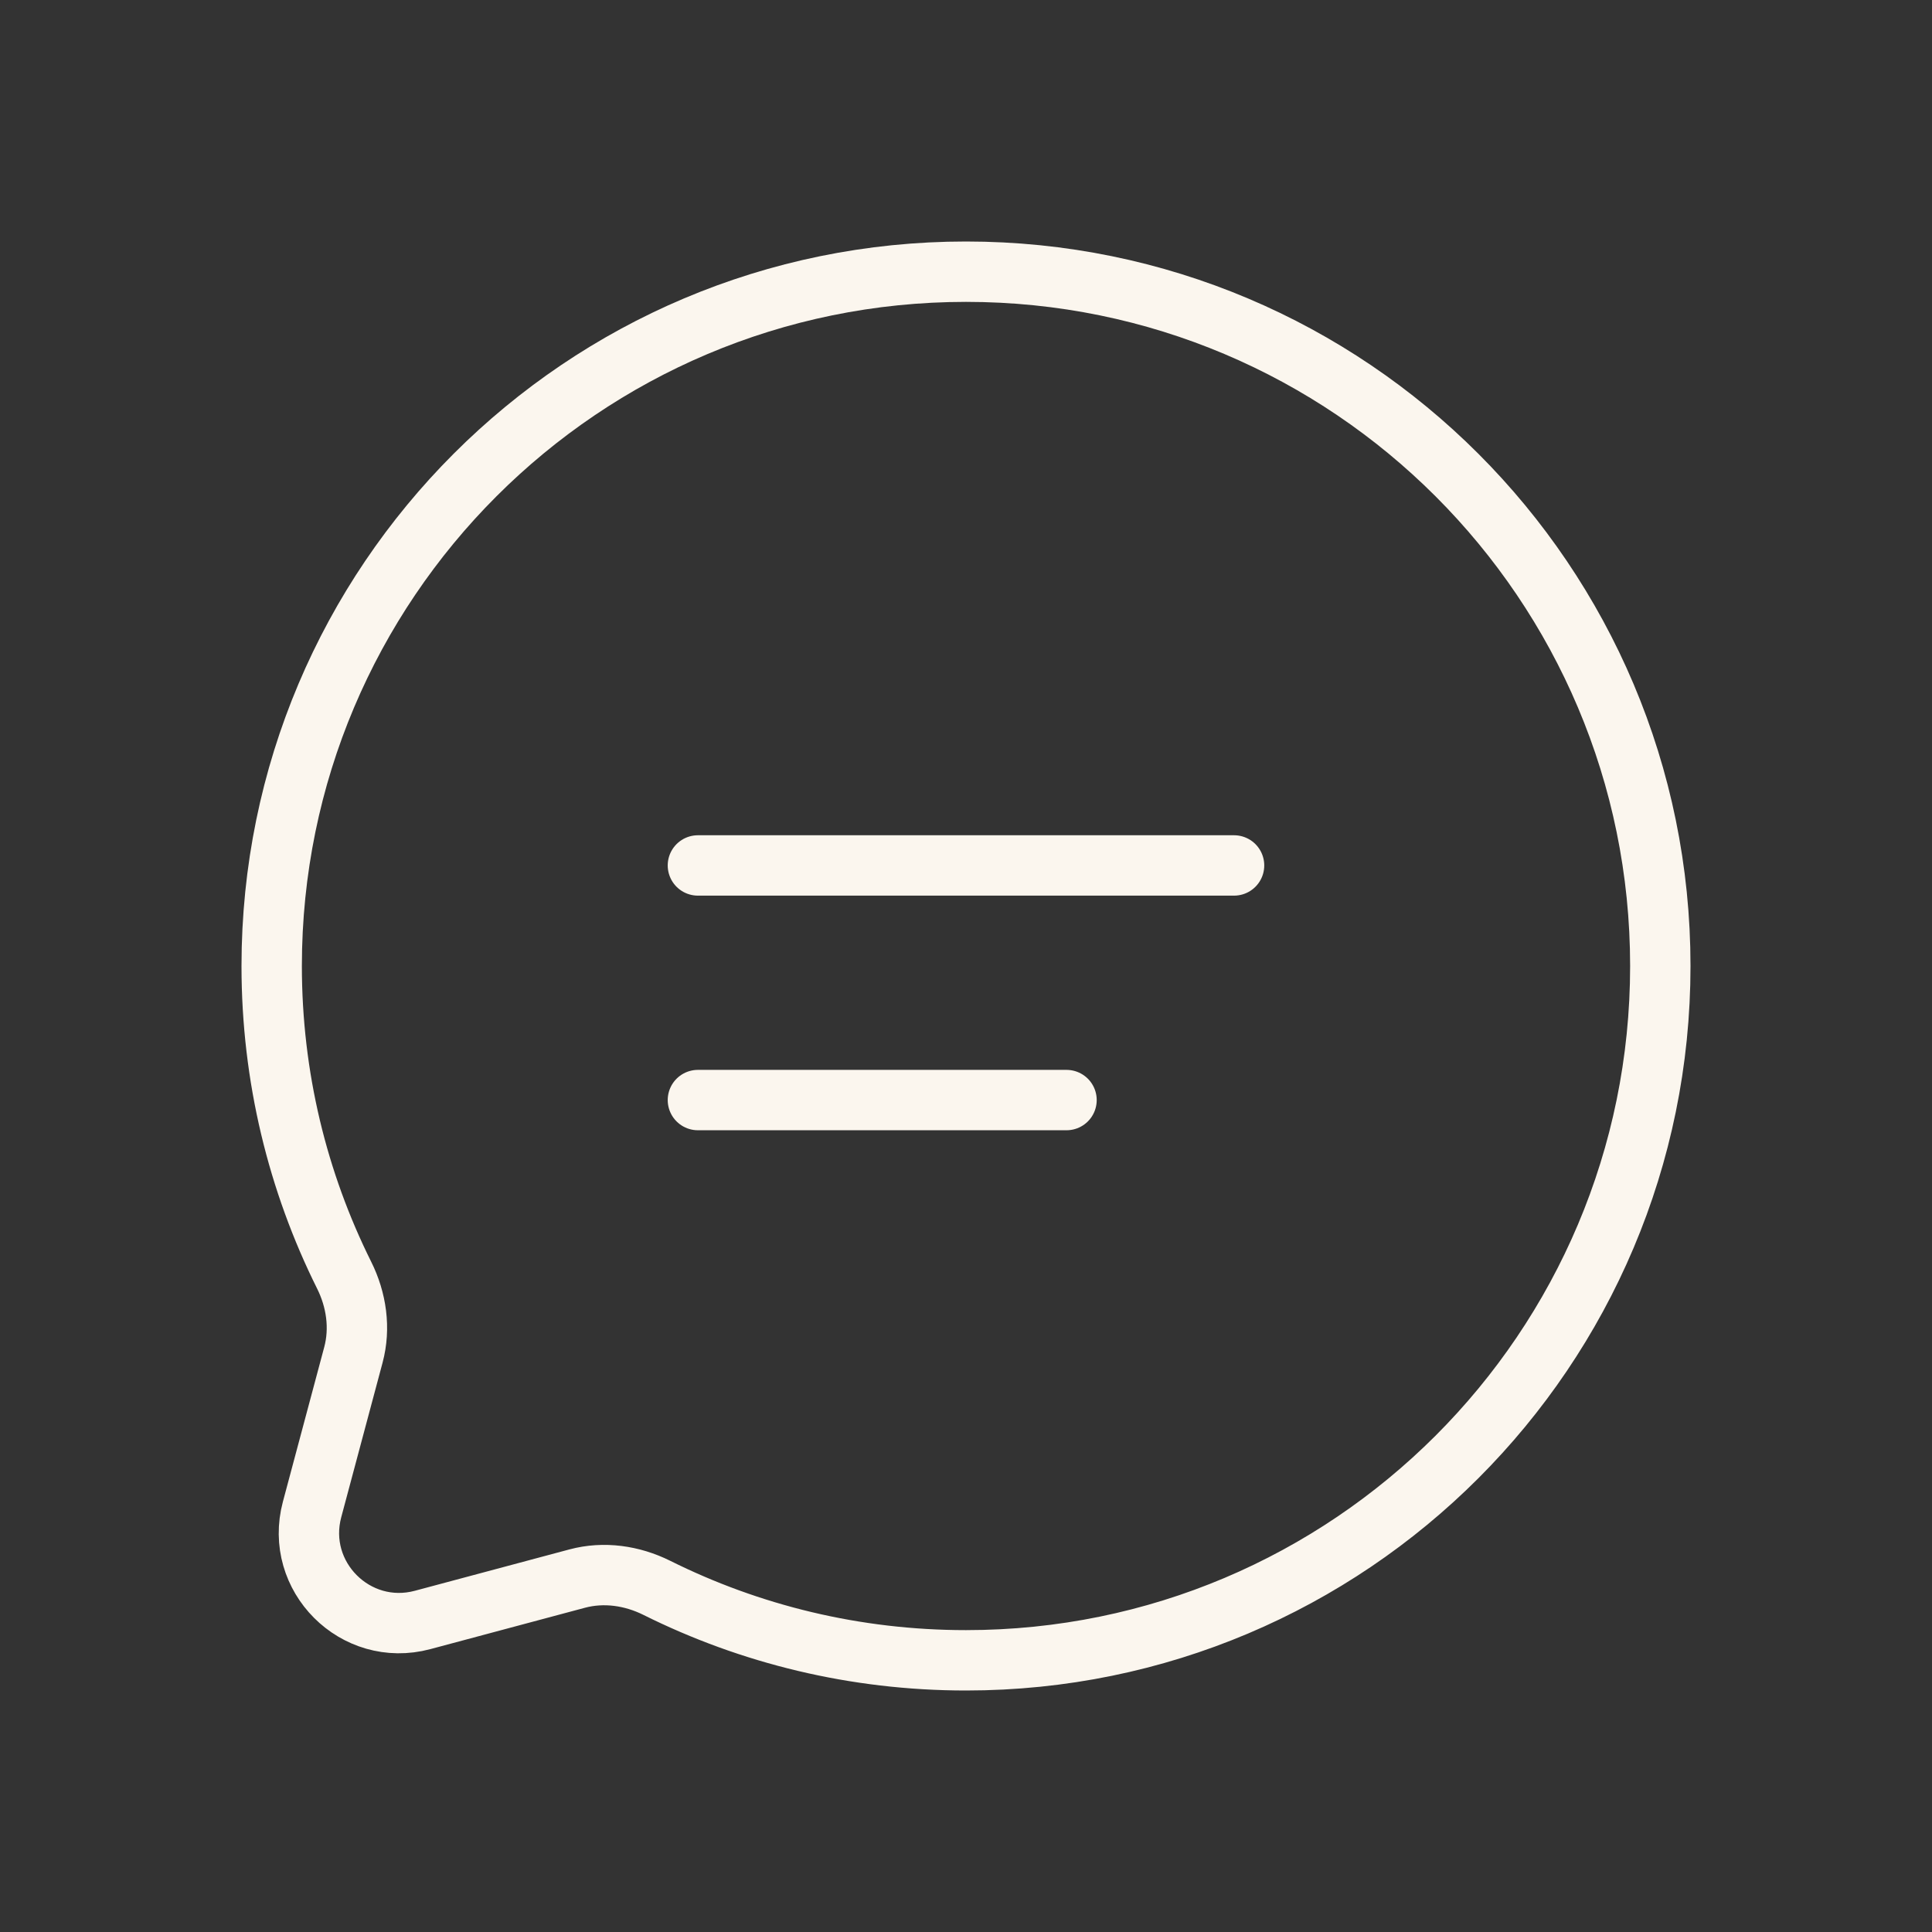 <svg width="64" height="64" viewBox="0 0 64 64" fill="none" xmlns="http://www.w3.org/2000/svg">
<rect x="0" y="0" width="64" height="64" fill="#333333" stroke="none"/>
<path d="M32 55C44.703 55 55 44.703 55 32C55 19.297 44.703 9 32 9C19.297 9 9 19.297 9 32C9 35.679 9.864 39.157 11.4 42.241C11.808 43.06 11.944 43.997 11.707 44.882L10.338 50.002C9.743 52.224 11.776 54.257 13.999 53.663L19.119 52.293C20.003 52.056 20.94 52.192 21.759 52.6C24.843 54.136 28.321 55 32 55Z" stroke="#FBF6EE" stroke-width="2"/>
<path d="M23.119 28.669H40.88" stroke="#FBF6EE" stroke-width="2" stroke-linecap="round"/>
<path d="M23.119 36.441H35.33" stroke="#FBF6EE" stroke-width="2" stroke-linecap="round"/>
</svg>
